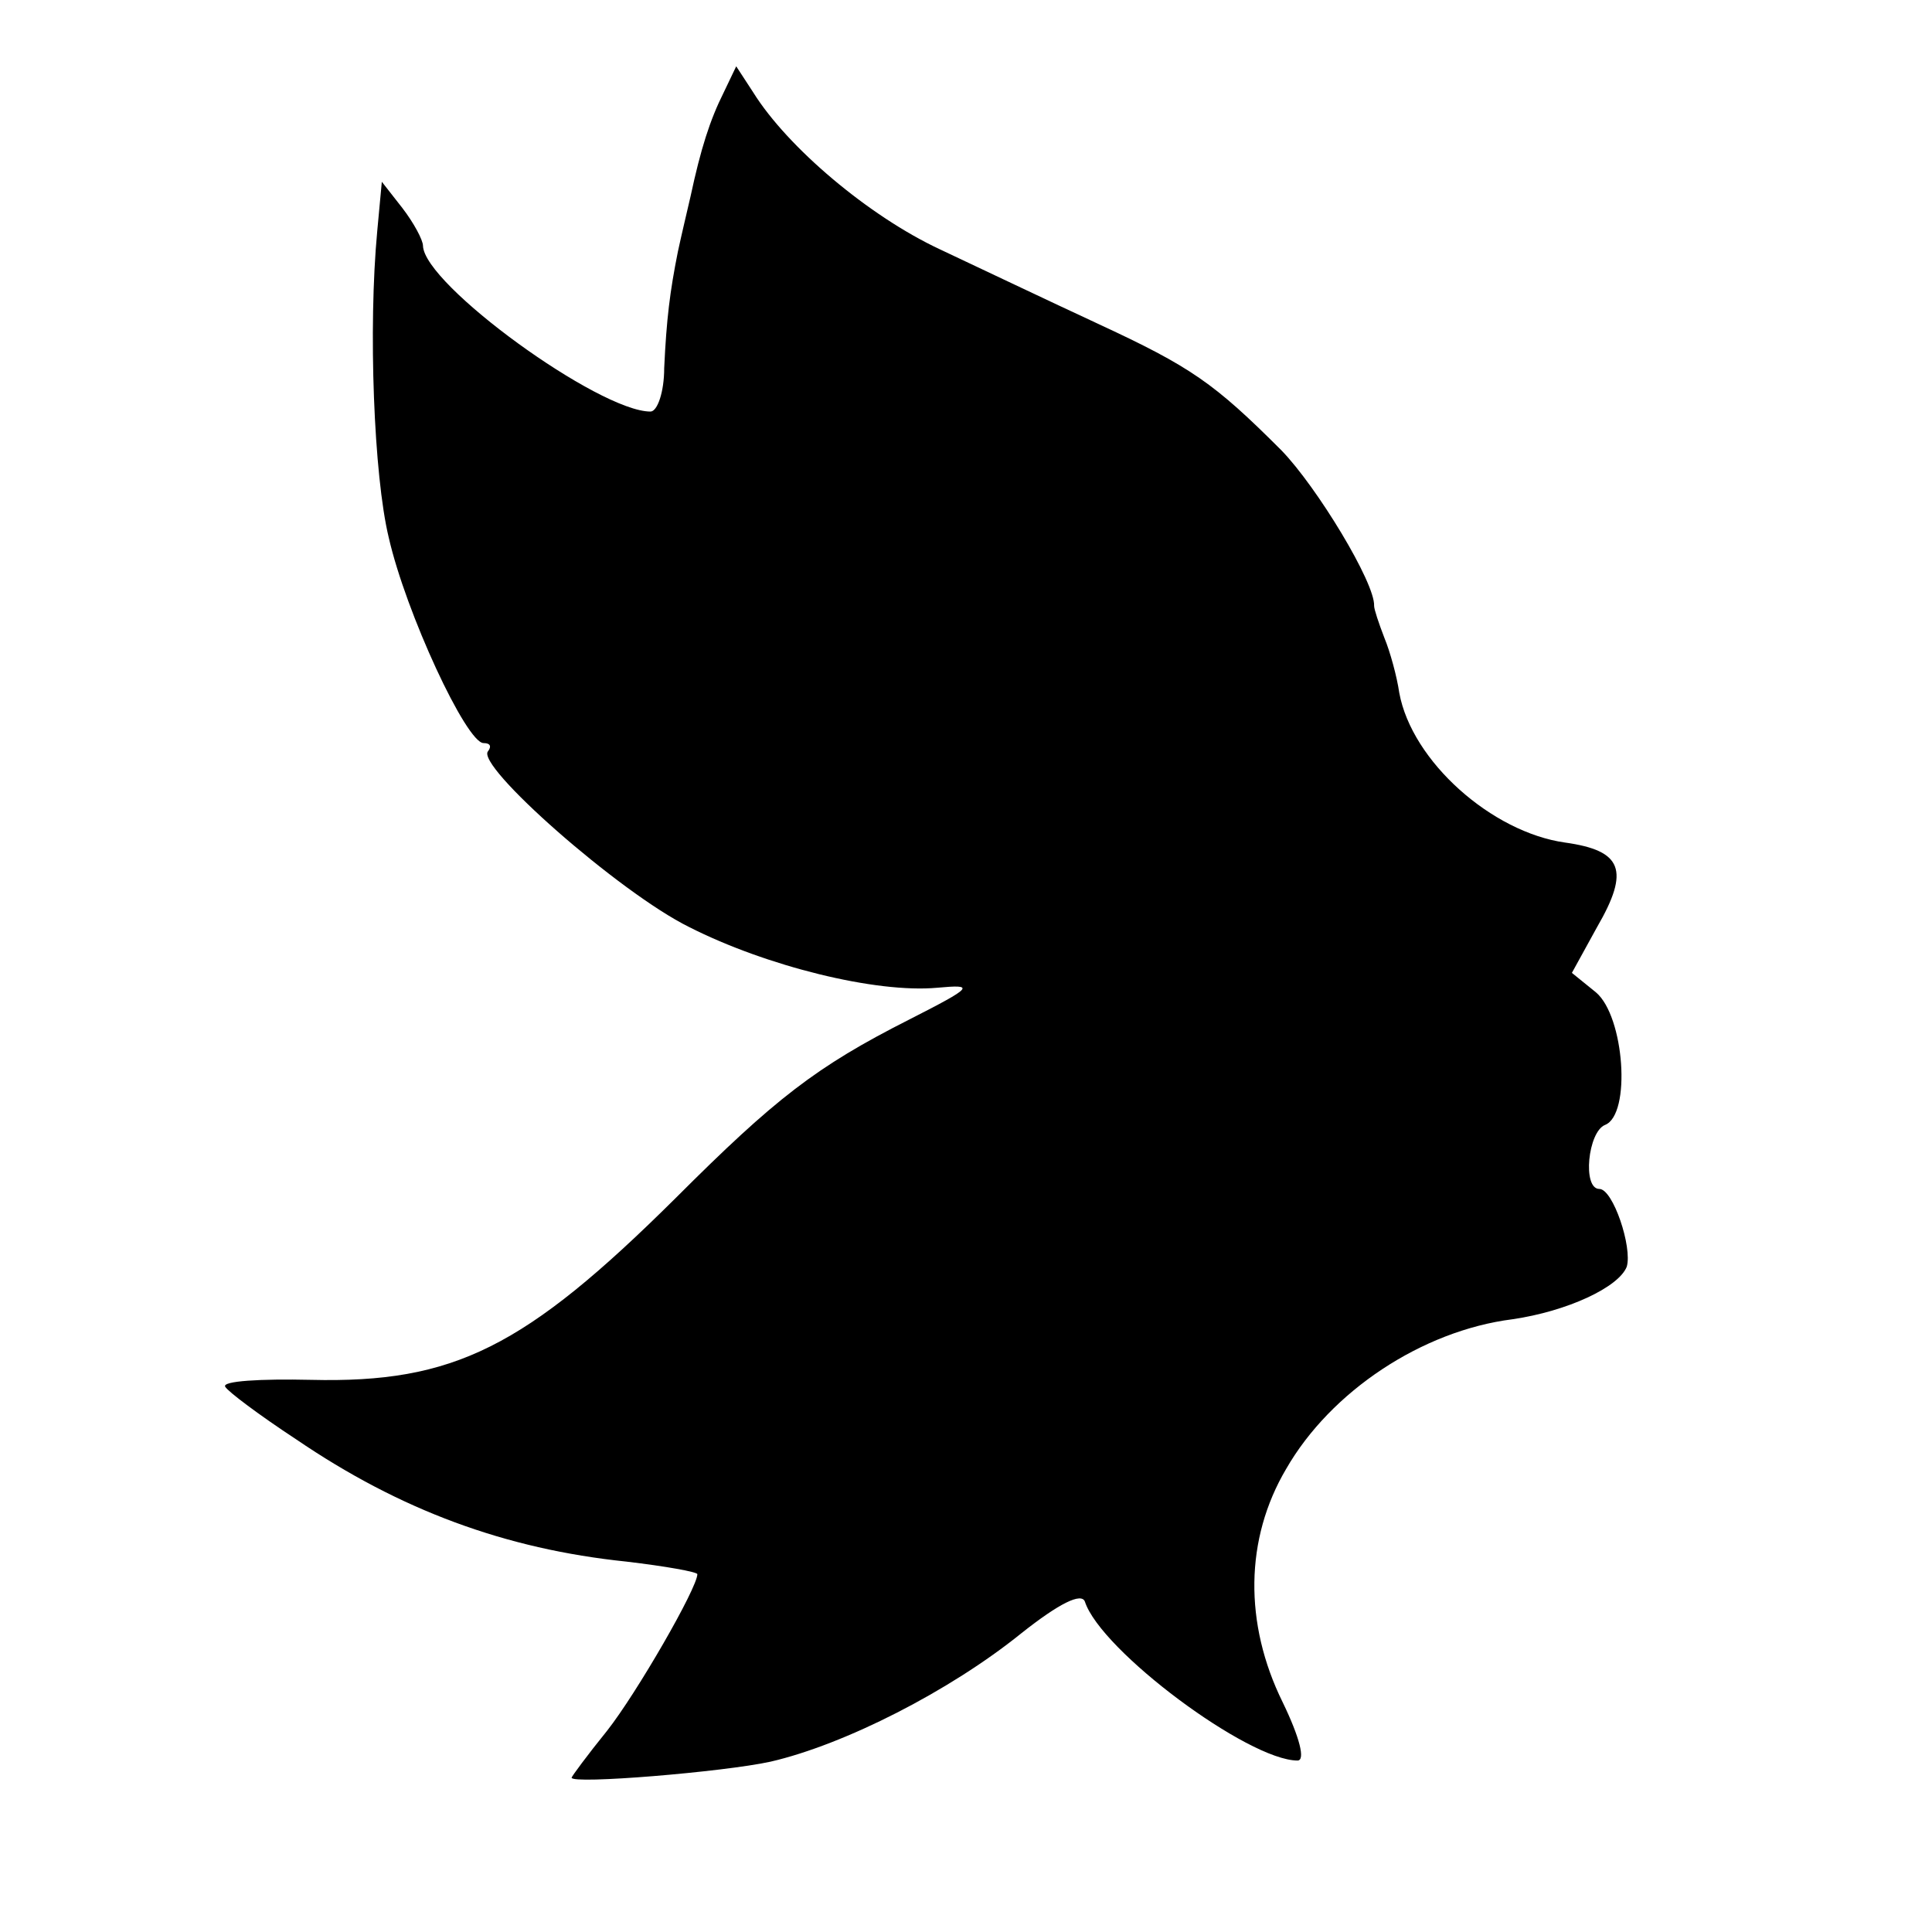<?xml version="1.0" standalone="no"?>
<!DOCTYPE svg PUBLIC "-//W3C//DTD SVG 20010904//EN"
 "http://www.w3.org/TR/2001/REC-SVG-20010904/DTD/svg10.dtd">
<svg version="1.0" xmlns="http://www.w3.org/2000/svg"
 width="169pt" height="169pt" viewBox="0 0 169 169"
 preserveAspectRatio="xMidYMid meet">
<g transform="translate(0,169) scale(0.1,-0.1)"
fill="#000000" stroke="none">
<path d="M633 1609 c-12 -24 -20 -49 -29 -91 -3 -13 -8 -34 -11 -48 -7 -35
-10 -59 -12 -102 0 -21 -6 -38 -12 -38 -45 0 -198 111 -199 145 0 5 -8 20 -18
33 l-18 23 -4 -43 c-8 -85 -3 -214 10 -268 15 -66 68 -180 83 -180 6 0 7 -3 4
-7 -12 -12 115 -124 176 -154 67 -34 163 -58 217 -53 33 3 32 1 -25 -28 -81
-41 -117 -69 -204 -156 -132 -131 -194 -162 -319 -159 -44 1 -78 -1 -75 -6 2
-4 30 -25 62 -46 91 -62 183 -96 289 -107 34 -4 62 -9 62 -11 0 -12 -53 -104
-79 -137 -17 -21 -31 -40 -31 -41 0 -6 133 5 174 14 65 15 157 62 219 112 34
27 53 36 56 28 14 -43 143 -139 186 -139 7 0 2 20 -13 51 -34 69 -33 143 3
204 39 68 119 121 198 131 48 7 93 28 100 46 5 17 -12 68 -24 68 -15 0 -10 50
5 56 23 9 17 95 -8 116 l-21 17 22 40 c29 50 22 67 -28 74 -64 9 -134 71 -145
131 -2 14 -8 36 -13 48 -5 13 -9 25 -9 28 1 20 -50 104 -81 136 -59 59 -79 73
-161 111 -41 19 -104 49 -138 65 -62 29 -133 89 -163 137 l-15 23 -11 -23z"/>
</g>
</svg>
